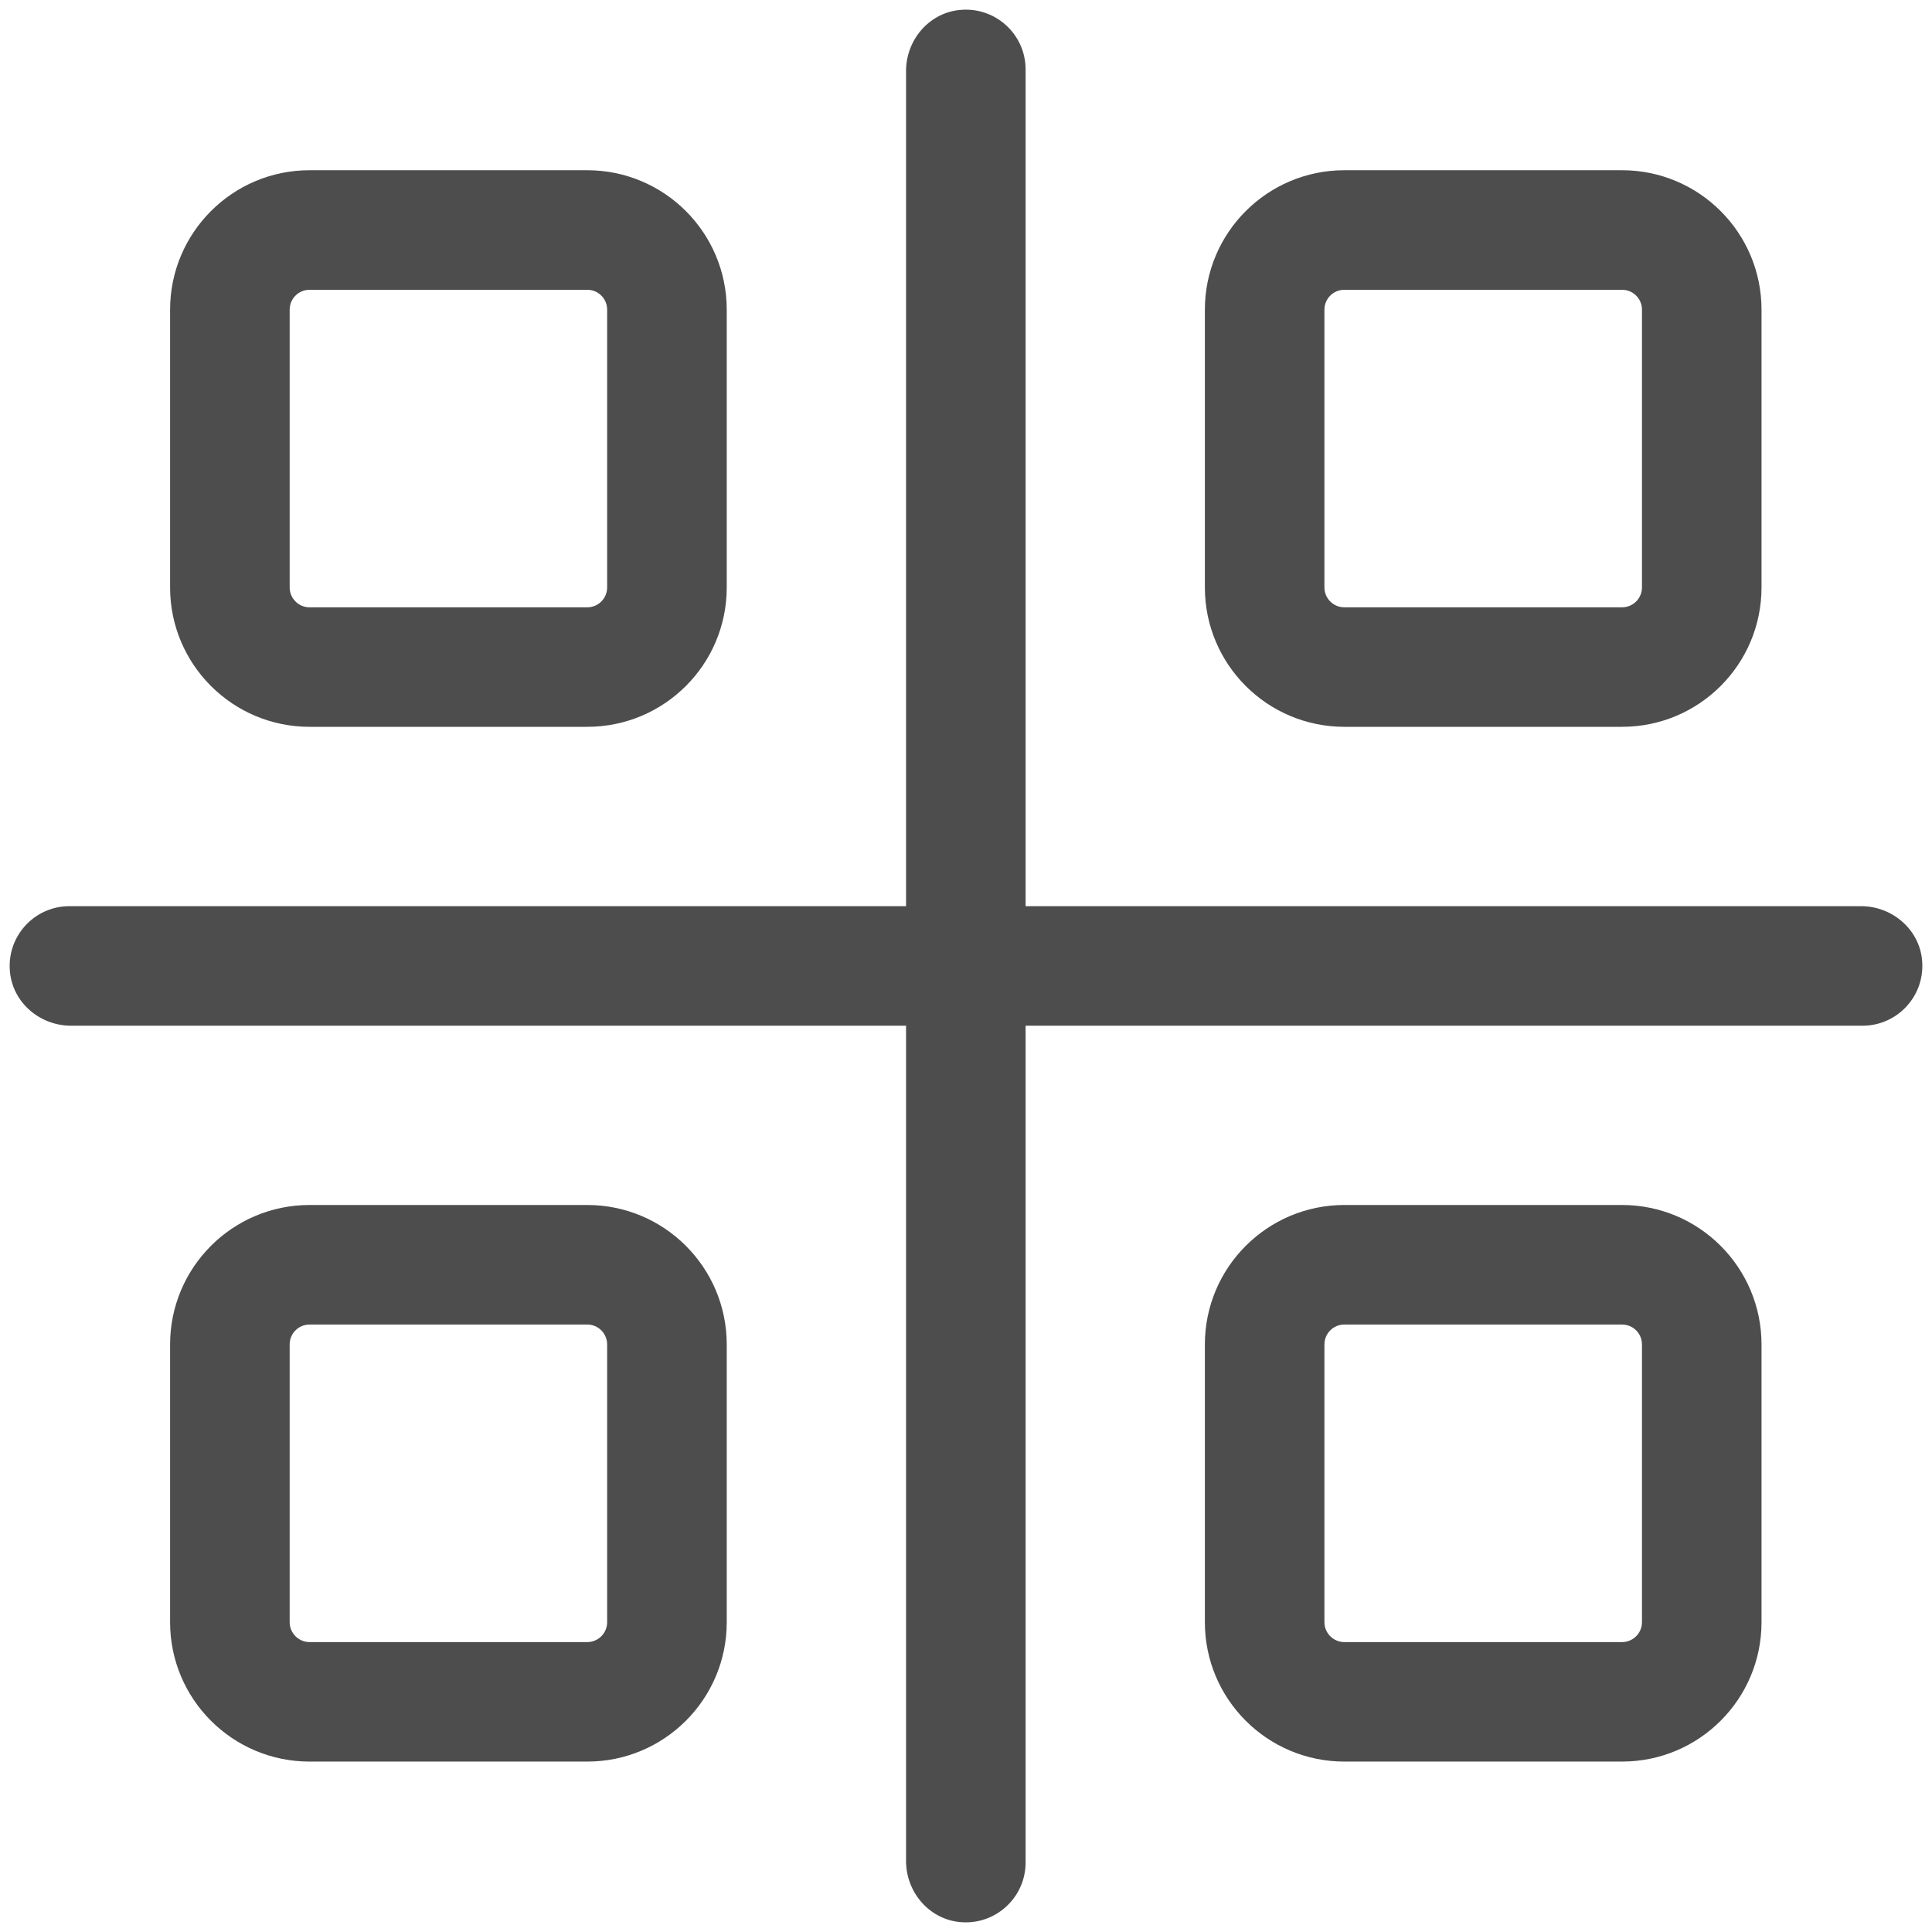 <?xml version="1.0" encoding="iso-8859-1"?>
<!-- Generator: Adobe Illustrator 23.0.0, SVG Export Plug-In . SVG Version: 6.00 Build 0)  -->
<svg version="1.1" id="Capa_1" xmlns="http://www.w3.org/2000/svg" xmlns:xlink="http://www.w3.org/1999/xlink" x="0px" y="0px"
	 viewBox="0 0 100 100" style="enable-background:new 0 0 100 100;" xml:space="preserve">
<g>
	<path style="fill:#4D4D4D;" d="M46.897,96.325V3.675c0-1.587,1.161-2.98,2.739-3.155c1.865-0.21,3.449,1.249,3.449,3.074v92.81
		c0,1.825-1.584,3.283-3.449,3.077C48.058,99.305,46.897,97.912,46.897,96.325"/>
	<path style="fill:#4D4D4D;" d="M96.406,53.091H3.678c-1.59,0-2.983-1.161-3.158-2.739c-0.207-1.869,1.249-3.449,3.074-3.449h92.732
		c1.587,0,2.98,1.164,3.155,2.739C99.687,51.507,98.231,53.091,96.406,53.091"/>
	<path style="fill:#4D4D4D;" d="M83.955,37.62h-14.37c-3.988,0-7.221-3.23-7.221-7.215V16.029c0-3.984,3.233-7.218,7.221-7.218
		h14.37c3.988,0,7.221,3.233,7.221,7.218v14.376C91.176,34.39,87.943,37.62,83.955,37.62 M68.552,16.029v14.376
		c0,0.567,0.46,1.03,1.033,1.03h14.37c0.573,0,1.033-0.463,1.033-1.03V16.029c0-0.57-0.46-1.03-1.033-1.03h-14.37
		C69.012,14.999,68.552,15.459,68.552,16.029"/>
	<path style="fill:#4D4D4D;" d="M83.955,91.179h-14.37c-3.988,0-7.221-3.23-7.221-7.215V69.591c0-3.988,3.233-7.221,7.221-7.221
		h14.37c3.988,0,7.221,3.233,7.221,7.221v14.373C91.176,87.949,87.943,91.179,83.955,91.179 M68.552,69.591v14.373
		c0,0.566,0.46,1.03,1.033,1.03h14.37c0.573,0,1.033-0.463,1.033-1.03V69.591c0-0.573-0.46-1.033-1.033-1.033h-14.37
		C69.012,68.558,68.552,69.018,68.552,69.591"/>
	<path style="fill:#4D4D4D;" d="M30.396,91.179H16.022c-3.985,0-7.218-3.23-7.218-7.215V69.591c0-3.988,3.233-7.221,7.218-7.221
		h14.373c3.988,0,7.221,3.233,7.221,7.221v14.373C37.617,87.949,34.383,91.179,30.396,91.179 M14.993,69.591v14.373
		c0,0.566,0.46,1.03,1.03,1.03h14.373c0.57,0,1.03-0.463,1.03-1.03V69.591c0-0.573-0.46-1.033-1.03-1.033H16.022
		C15.453,68.558,14.993,69.018,14.993,69.591"/>
	<path style="fill:#4D4D4D;" d="M30.396,37.62H16.022c-3.985,0-7.218-3.23-7.218-7.215V16.029c0-3.984,3.233-7.218,7.218-7.218
		h14.373c3.988,0,7.221,3.233,7.221,7.218v14.376C37.617,34.39,34.383,37.62,30.396,37.62 M14.993,16.029v14.376
		c0,0.567,0.46,1.03,1.03,1.03h14.373c0.57,0,1.03-0.463,1.03-1.03V16.029c0-0.57-0.46-1.03-1.03-1.03H16.022
		C15.453,14.999,14.993,15.459,14.993,16.029"/>
</g>
<g>
</g>
<g>
</g>
<g>
</g>
<g>
</g>
<g>
</g>
<g>
</g>
</svg>
